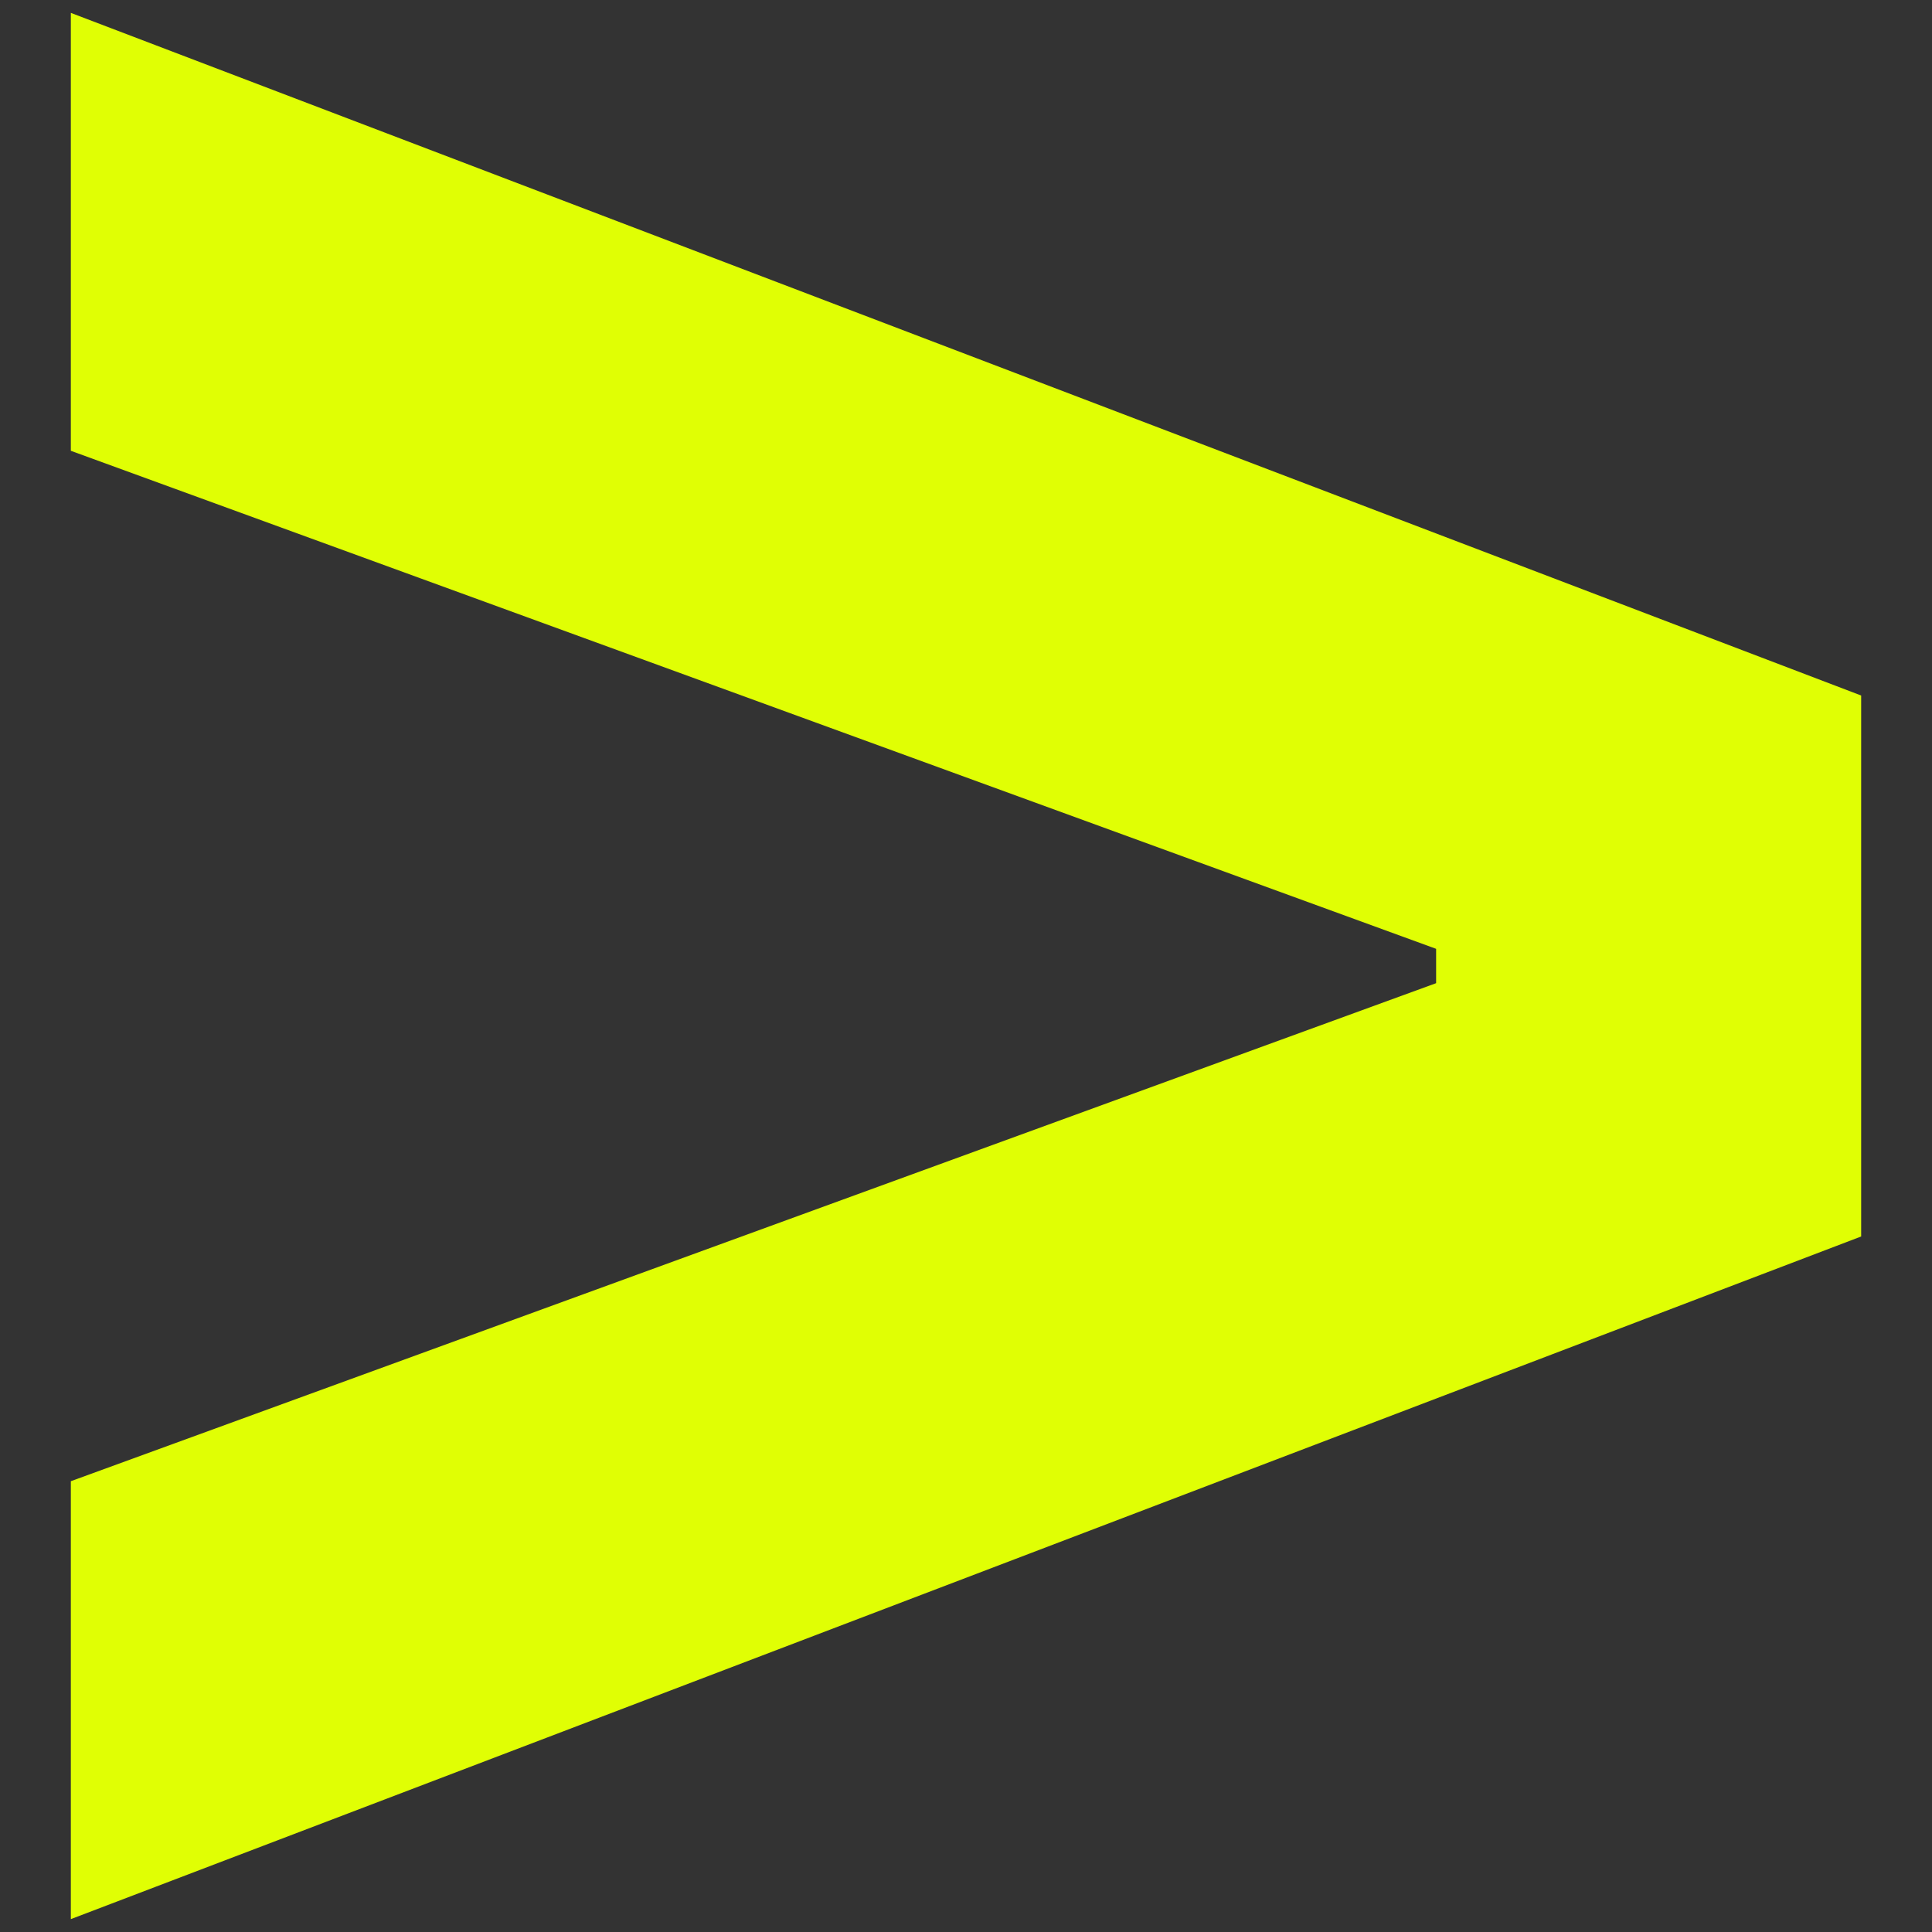 <svg width="18" height="18" viewBox="0 0 18 18" fill="none" xmlns="http://www.w3.org/2000/svg">
<rect x="0" y="0" width="18" height="18" fill="#333333" stroke="none"/>
<path d="M17.34 11.52L0.66 17.88V13.8L13.38 9.16V8.84L0.66 4.2V0.12L17.34 6.48V11.52Z" fill="#E0FF04"/>
</svg>
